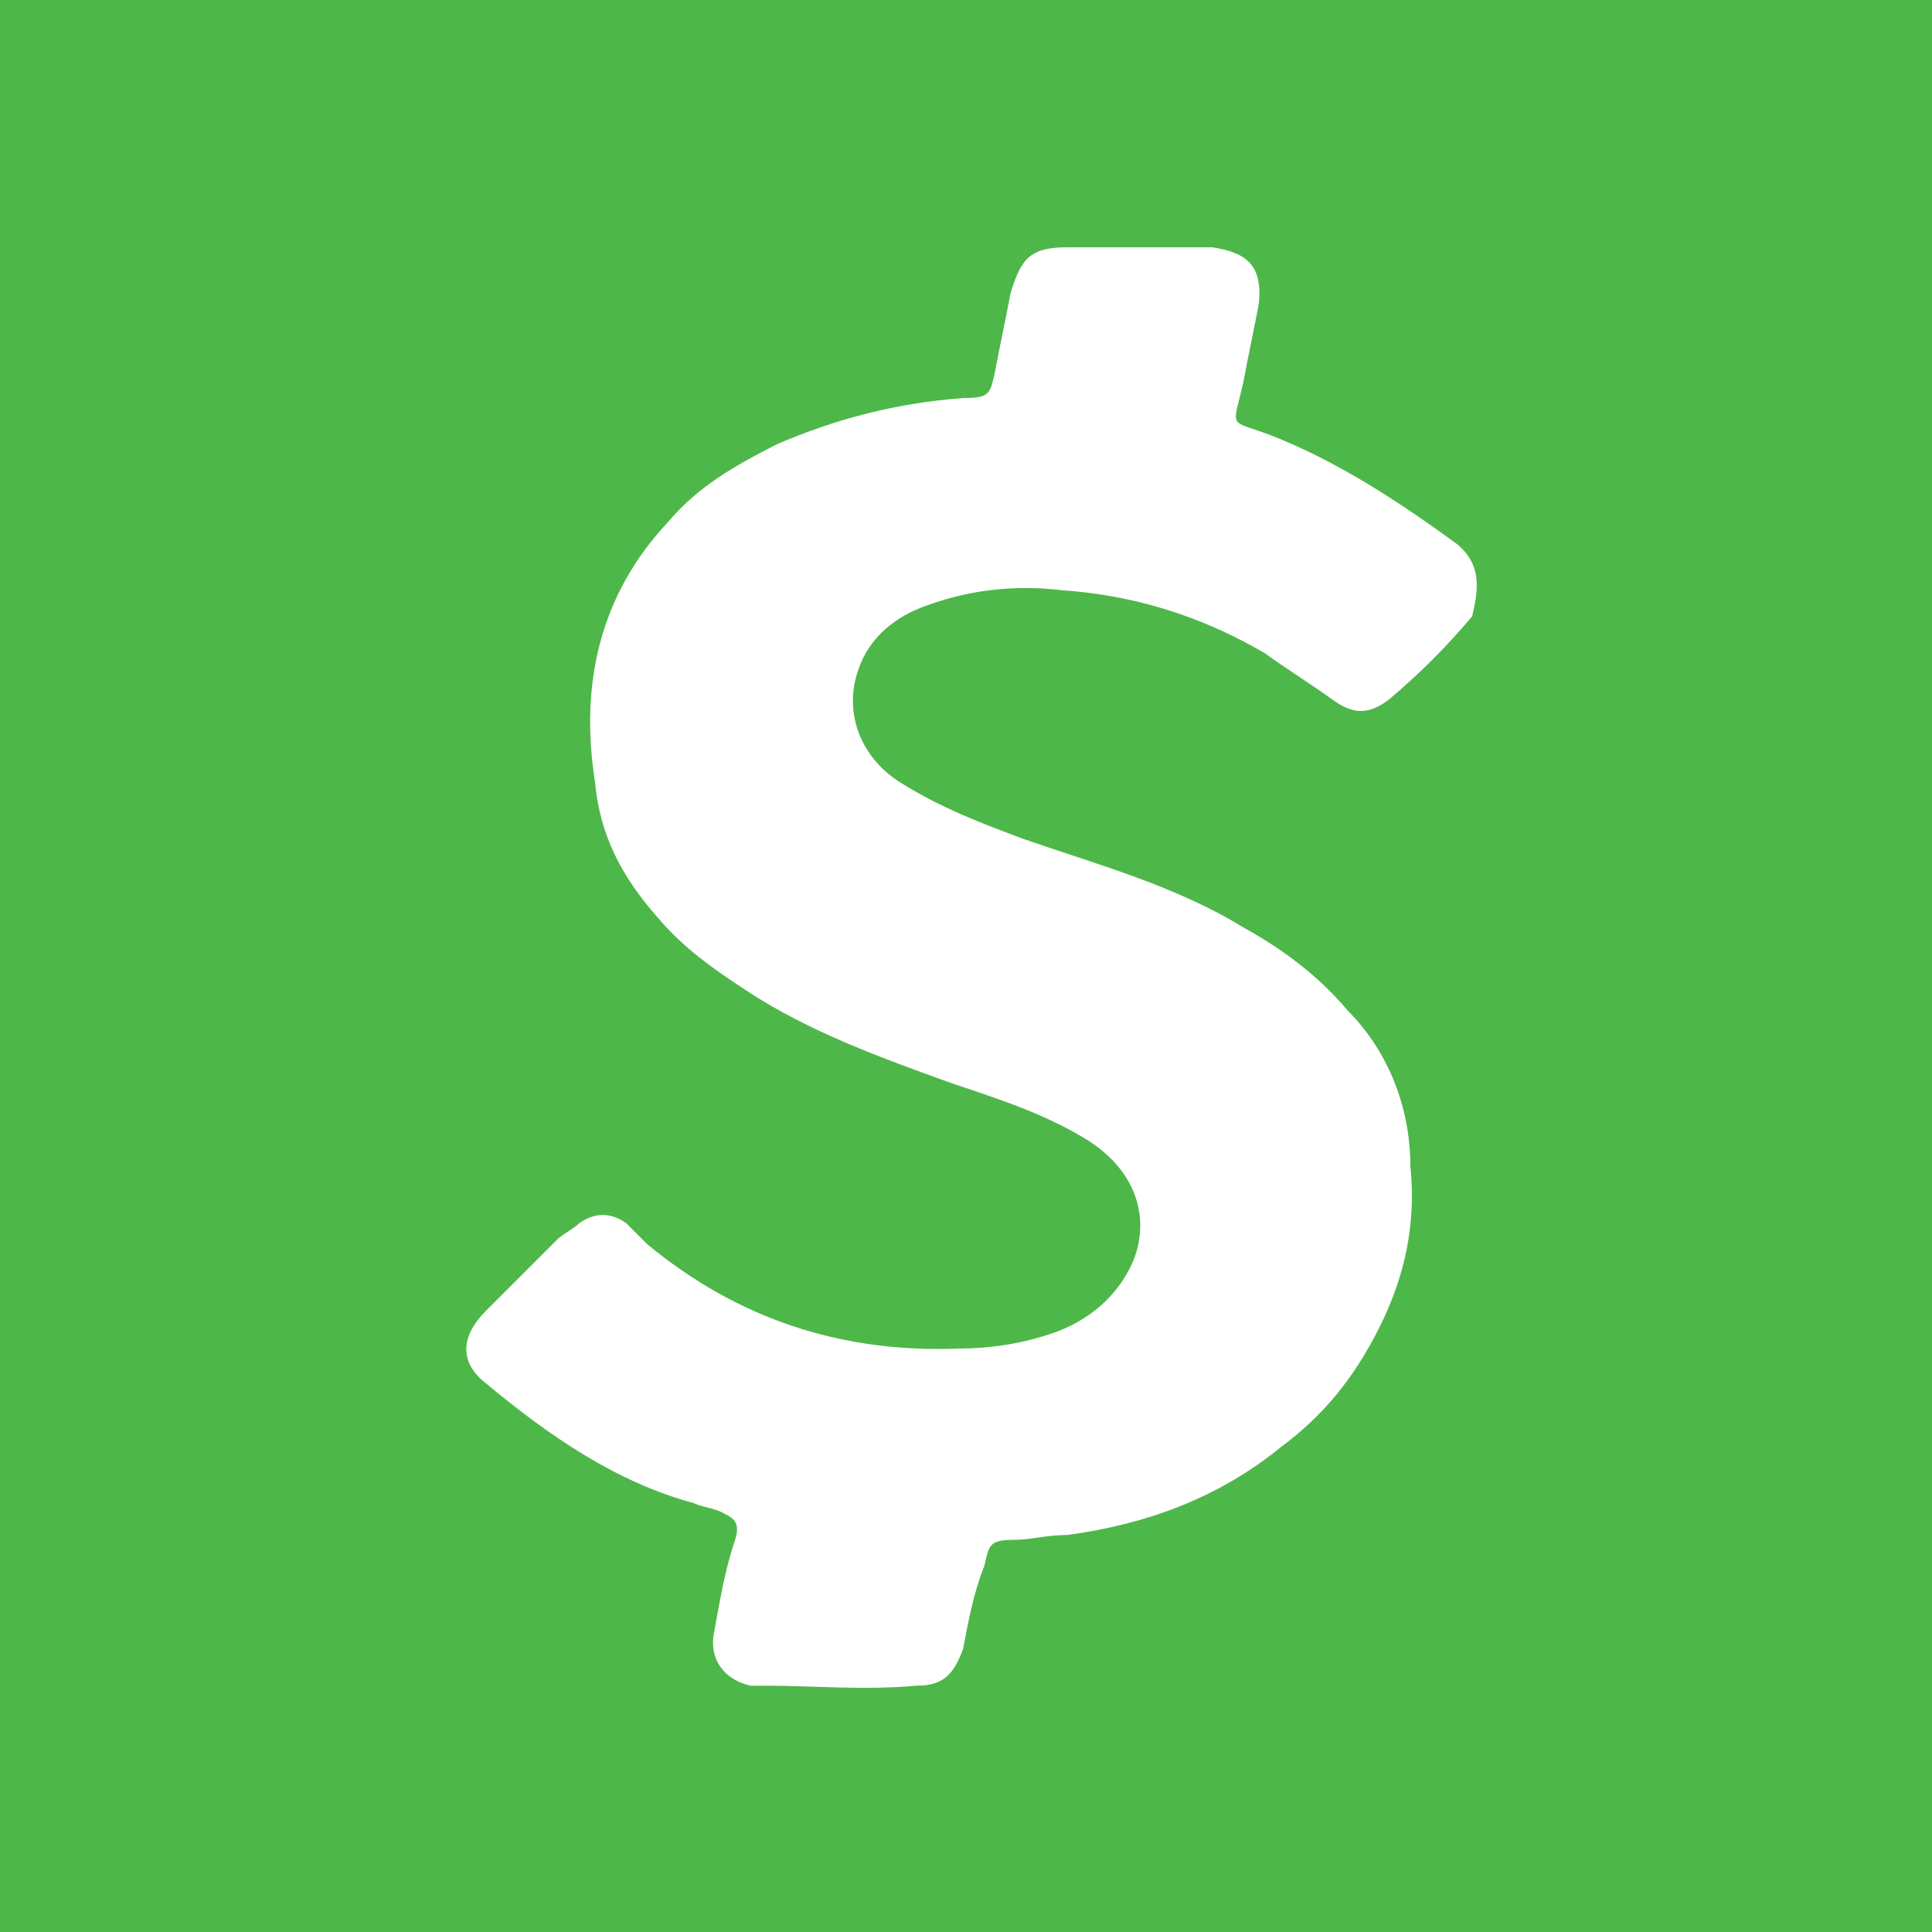 <?xml version="1.0" encoding="utf-8"?>
<!-- Generator: Adobe Illustrator 26.3.1, SVG Export Plug-In . SVG Version: 6.00 Build 0)  -->
<svg version="1.1" id="Layer_1" xmlns="http://www.w3.org/2000/svg" xmlns:xlink="http://www.w3.org/1999/xlink" x="0px" y="0px"
	 viewBox="0 0 200 200" style="enable-background:new 0 0 200 200;" xml:space="preserve">
<style type="text/css">
	.st0{fill:#4EB749;}
	.st1{fill:#FFFFFF;}
</style>
<rect y="0" class="st0" width="200" height="200"/>
<g>
	<path class="st0" d="M151.4,63.3c-2.7,2.7-5.4,5.9-8.6,8.6c-2.2,1.6-3.8,2.2-5.9,0c-2.2-1.6-4.3-3.2-7-4.8
		c-6.5-3.8-13.4-5.9-21-6.5c-4.8,0-9.1,0-14,1.6c-3.2,1.1-5.4,3.2-7,6.5c-1.6,4.3,0,8.6,4.3,11.8c3.8,2.7,8.1,4.3,12.9,5.9
		c7.5,2.7,15.6,5.4,22.6,9.1c4.3,2.2,8.1,4.8,10.8,8.6c4.3,4.8,5.9,10.2,6.5,16.1c0,5.9-1.1,11.3-3.2,16.7
		c-2.2,4.8-5.9,8.6-10.2,12.4c-6.5,4.8-14,7.5-22.1,9.1c-1.6,0-3.2,0.5-5.4,0.5c-2.2,0-2.7,0.5-3.2,2.7c-0.5,2.7-1.1,5.9-2.2,8.6
		c-0.5,2.7-1.6,3.8-4.8,3.8c-5.4,0.5-10.2,0-15.6,0c-0.5,0-1.1,0-1.6,0c-2.7-0.5-4.3-2.7-3.8-5.4c0.5-3.2,1.1-6.5,2.2-9.7
		c0.5-1.6,0-2.2-1.1-2.7s-2.2-0.5-3.2-1.1c-8.1-2.7-15.1-7-21.5-12.4c-2.7-2.2-2.7-4.8,0-7.5c2.7-2.7,4.8-4.8,7.5-7.5
		c0.5-0.5,1.1-1.1,2.2-1.6c1.6-1.1,3.2-1.1,4.8,0c1.1,0.5,1.6,1.1,2.2,2.2c9.1,8.1,20.4,11.8,32.3,10.8c3.2,0,6.5-0.5,9.7-1.6
		c3.2-1.1,5.9-3.2,7.5-5.9c2.7-4.3,2.2-10.8-3.8-14c-4.3-2.7-9.1-4.3-14-5.9C90,109,83,106.3,76,102c-3.2-2.2-6.5-4.3-9.1-7.5
		c-3.2-4.3-5.4-8.6-6.5-14c-1.6-10.2,1.1-18.8,7.5-26.9c3.2-3.8,7-5.9,11.3-8.1c6.5-2.7,12.9-4.3,19.4-4.8c2.2,0,2.7-0.5,3.2-2.7
		c0.5-2.7,1.1-5.4,1.6-8.1c0.5-3.8,2.2-4.8,5.9-4.8c0,0,0,0,0.5,0c2.2,0,4.8,0,7,0c2.2,0,4.3,0,5.9,0c0.5,0,1.1,0,1.6,0
		c3.2,0,5.4,1.6,4.8,5.9c-0.5,2.7-1.1,5.4-1.6,8.1c-1.1,4.8-1.6,3.8,2.7,5.4c7,2.7,13.4,6.5,19.4,11.3
		C153.5,58.5,153,61.2,151.4,63.3z"/>
	<path class="st1" d="M150.8,56.3c-5.9-4.3-12.4-8.6-19.4-11.3c-4.3-1.6-3.8-0.5-2.7-5.4c0.5-2.7,1.1-5.4,1.6-8.1
		c0.5-4.3-1.6-5.4-4.8-5.9c-0.5,0-1.1,0-1.6,0c-2.2,0-4.3,0-5.9,0c-2.2,0-4.8,0-7,0c0,0,0,0-0.5,0c-3.8,0-4.8,1.1-5.9,4.8
		c-0.5,2.7-1.1,5.4-1.6,8.1c-0.5,2.2-0.5,2.7-3.2,2.7c-7,0.5-13.4,2.2-19.4,4.8c-4.3,2.2-8.1,4.3-11.3,8.1c-7,7.5-9.1,16.7-7.5,26.9
		c0.5,5.4,2.7,9.7,6.5,14c2.7,3.2,5.9,5.4,9.1,7.5c6.5,4.3,14,7,21.5,9.7c4.8,1.6,9.7,3.2,14,5.9c5.9,3.8,6.5,9.7,3.8,14
		c-1.6,2.7-4.3,4.8-7.5,5.9c-3.2,1.1-6.5,1.6-9.7,1.6c-12.4,0.5-23.1-3.2-32.3-10.8c-0.5-0.5-1.6-1.6-2.2-2.2
		c-1.6-1.1-3.2-1.1-4.8,0c-0.5,0.5-1.6,1.1-2.2,1.6c-2.7,2.7-4.8,4.8-7.5,7.5c-2.7,2.7-2.7,5.4,0,7.5c6.5,5.4,13.4,10.2,21.5,12.4
		c1.1,0.5,2.2,0.5,3.2,1.1c1.1,0.5,1.6,1.1,1.1,2.7c-1.1,3.2-1.6,6.5-2.2,9.7c-0.5,2.7,1.1,4.8,3.8,5.4c0.5,0,1.1,0,1.6,0
		c4.8,0,10.2,0.5,15.6,0c2.7,0,3.8-1.1,4.8-3.8c0.5-2.7,1.1-5.9,2.2-8.6c0.5-2.2,0.5-2.7,3.2-2.7c1.6,0,3.2-0.5,5.4-0.5
		c8.1-1.1,15.6-3.8,22.1-9.1c4.3-3.2,7.5-7,10.2-12.4c2.7-5.4,3.8-10.8,3.2-16.7c0-5.9-2.2-11.8-6.5-16.1c-3.2-3.8-7-6.5-10.8-8.6
		c-7-4.3-15.1-6.5-22.6-9.1c-4.3-1.6-8.6-3.2-12.9-5.9c-4.3-2.7-5.9-7.5-4.3-11.8c1.1-3.2,3.8-5.4,7-6.5c4.3-1.6,9.1-2.2,14-1.6
		c7.5,0.5,14.5,2.7,21,6.5c2.2,1.6,4.8,3.2,7,4.8c2.2,1.6,3.8,1.6,5.9,0c3.2-2.7,5.9-5.4,8.6-8.6C153,61.2,153.5,58.5,150.8,56.3z"
		/>
</g>
</svg>
